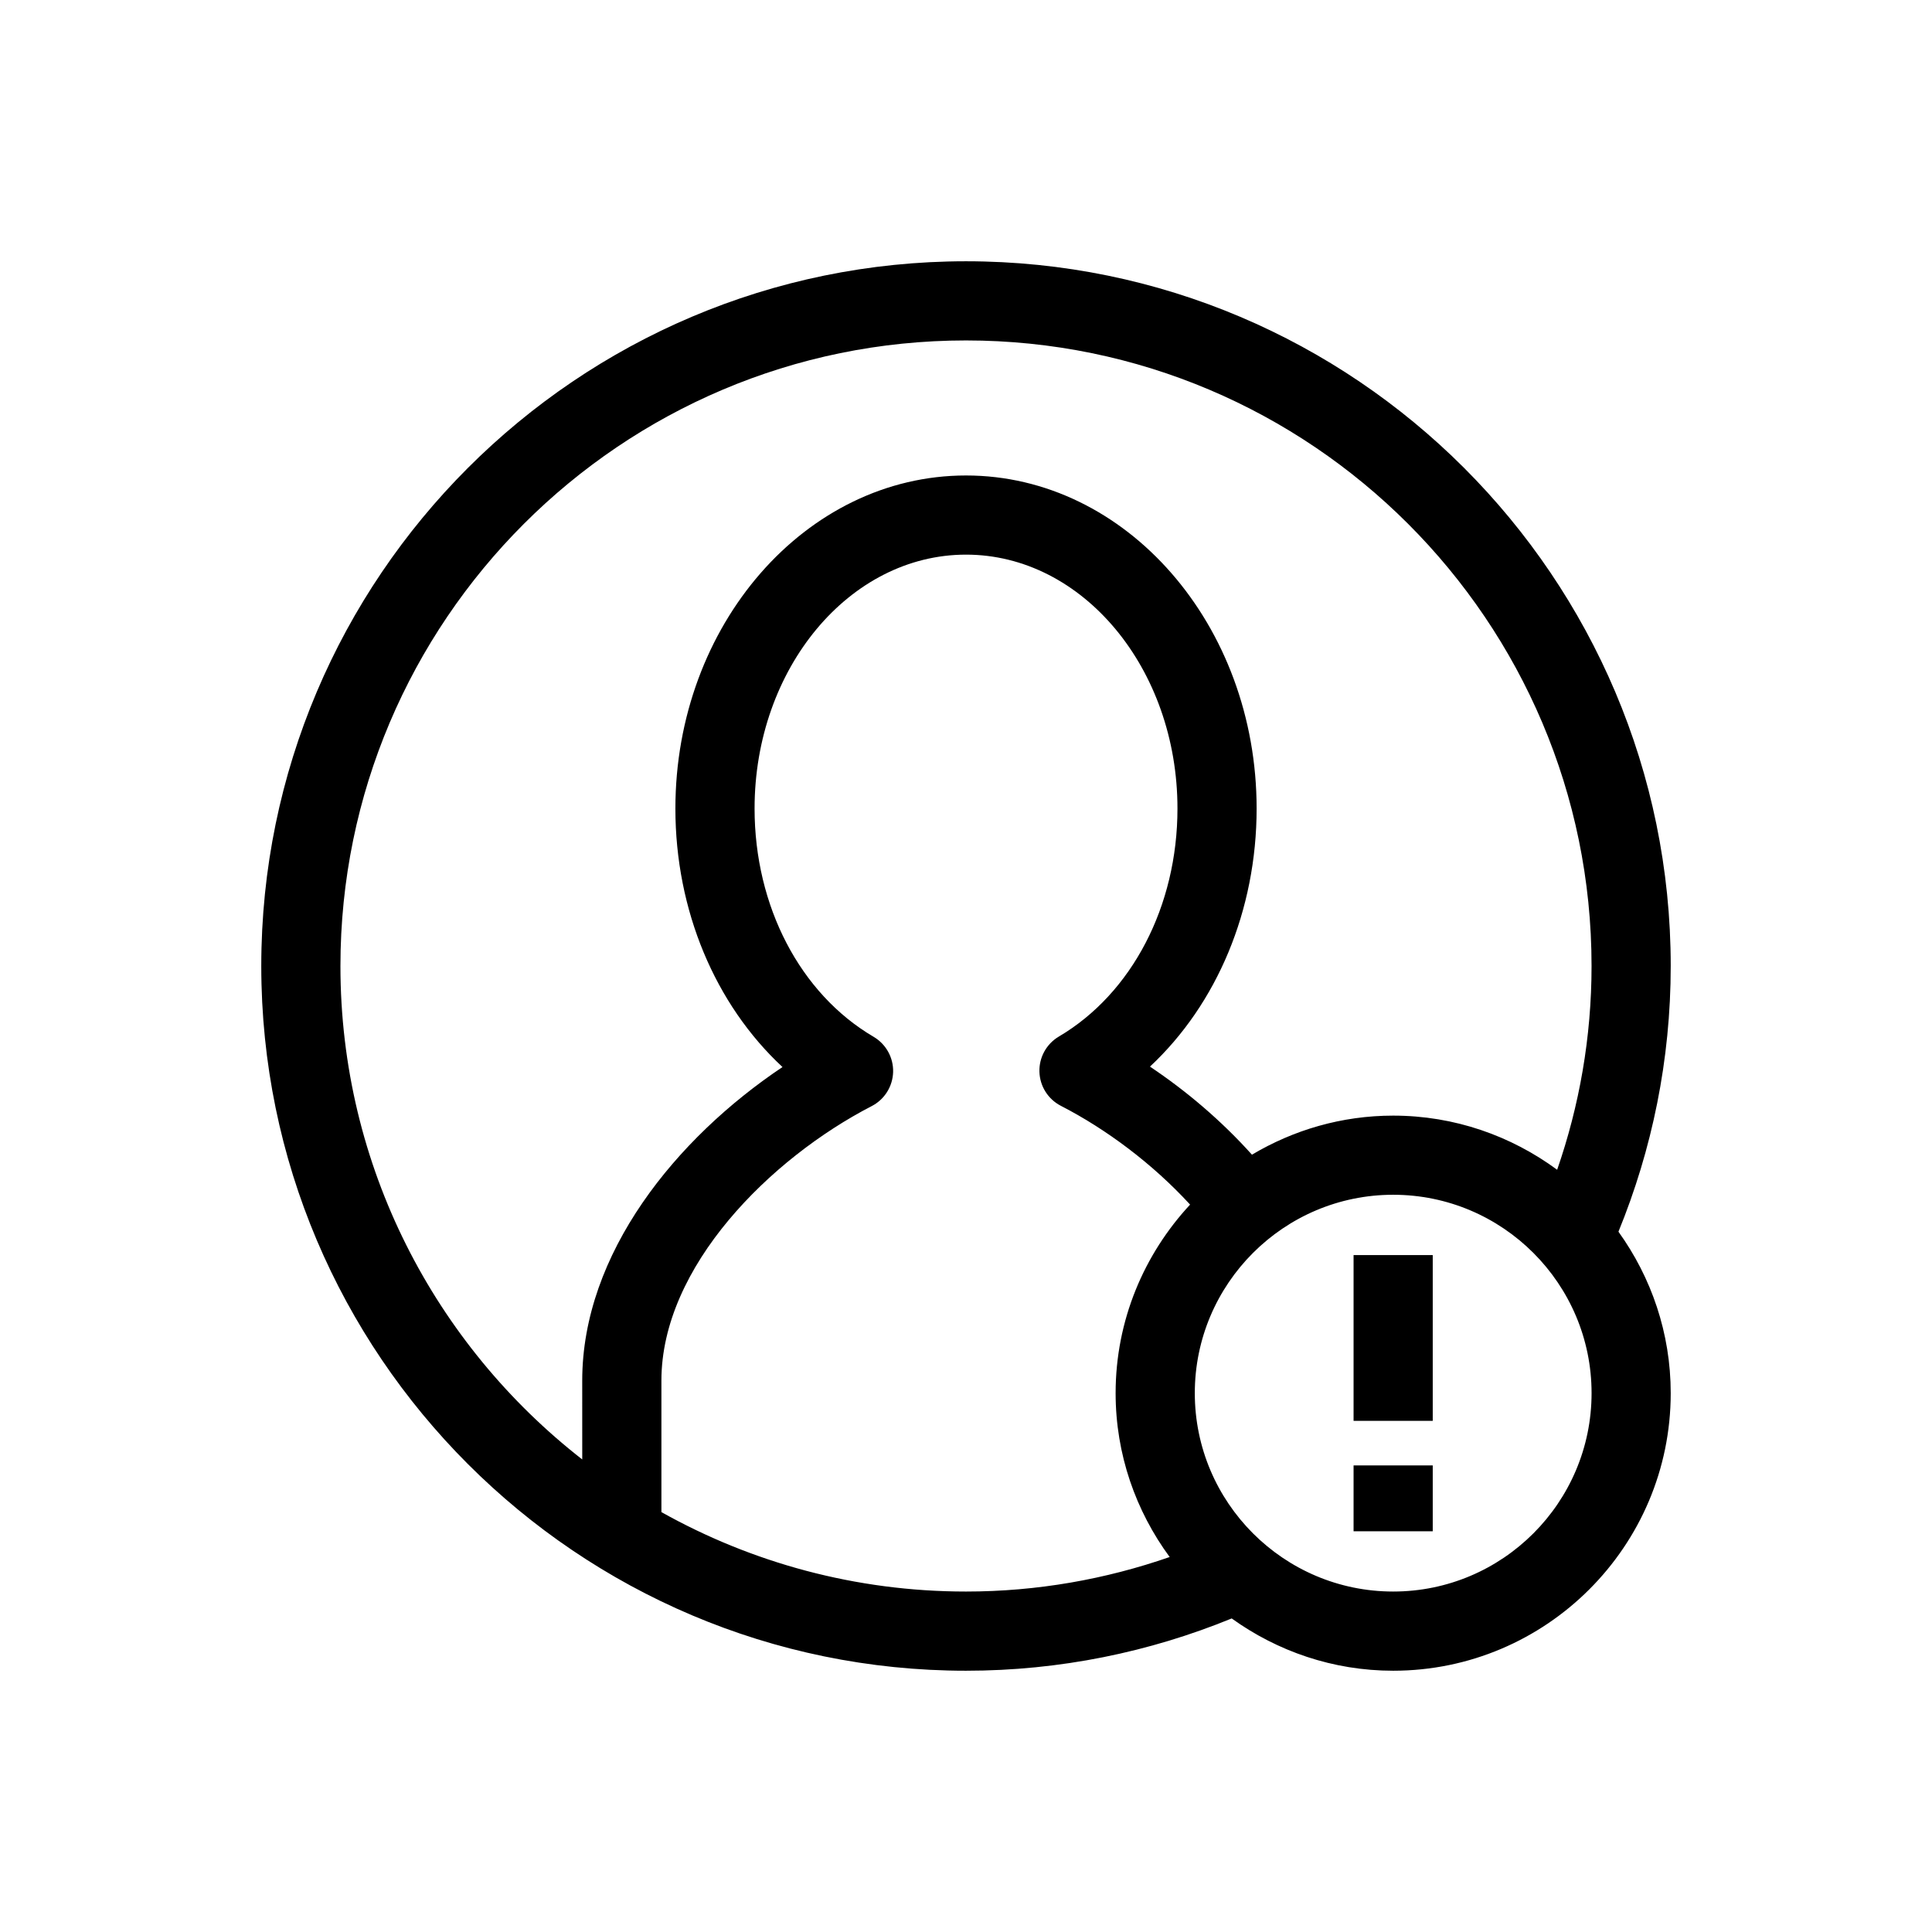 <?xml version="1.0" encoding="UTF-8"?>
<!-- Uploaded to: ICON Repo, www.svgrepo.com, Generator: ICON Repo Mixer Tools -->
<svg fill="#000000" width="800px" height="800px" version="1.1" viewBox="144 144 512 512" xmlns="http://www.w3.org/2000/svg">
 <g>
  <path d="m586.76 400c0-102.98-83.777-186.76-186.76-186.76s-186.76 83.781-186.76 186.76 83.781 186.76 186.76 186.76c24.906 0 48.668-4.957 70.414-13.855 12.074 8.68 26.828 13.855 42.793 13.855 40.562 0 73.551-32.996 73.551-73.551 0-15.969-5.172-30.723-13.852-42.797 8.891-21.75 13.852-45.504 13.852-70.414zm-288.46 130.77c-38.957-30.359-64.082-77.672-64.082-130.77 0-91.414 74.371-165.78 165.78-165.78s165.78 74.371 165.78 165.78c0 18.91-3.246 37.066-9.117 54-12.188-8.973-27.188-14.348-43.457-14.348-13.672 0-26.445 3.82-37.426 10.352-8.031-8.949-17.32-16.852-27.027-23.34 17.734-16.547 28.266-41.434 28.266-68.387 0-48.672-34.551-88.27-77.016-88.27-42.469 0-77.016 39.602-77.016 88.27 0 27.027 10.578 51.953 28.383 68.5-28.191 18.867-53.074 49.406-53.074 83.102zm20.98 13.953v-34.848c0-30.215 28.891-58.891 55.73-72.746 3.398-1.754 5.57-5.219 5.676-9.035 0.105-3.82-1.883-7.394-5.176-9.332-19.457-11.422-31.539-34.598-31.539-60.488 0-37.102 25.137-67.289 56.035-67.289 30.898 0 56.035 30.188 56.035 67.289 0 25.824-12.039 48.973-31.43 60.422-3.289 1.945-5.266 5.519-5.152 9.34 0.109 3.82 2.293 7.277 5.688 9.02 11.945 6.137 24.23 15.277 34.242 26.176-12.203 13.133-19.738 30.668-19.738 49.969 0 16.25 5.359 31.238 14.324 43.426-16.93 5.879-35.062 9.148-53.973 9.148-29.293 0-56.82-7.668-80.723-21.051zm193.93 21.051c-28.984 0-52.574-23.586-52.574-52.574s23.59-52.574 52.574-52.574c28.992 0 52.574 23.586 52.574 52.574 0 28.992-23.582 52.574-52.574 52.574z"/>
  <path d="m502.71 532.35h20.98v17.453h-20.98z"/>
  <path d="m502.71 476.61h20.98v43.93h-20.98z"/>
 </g>
</svg>